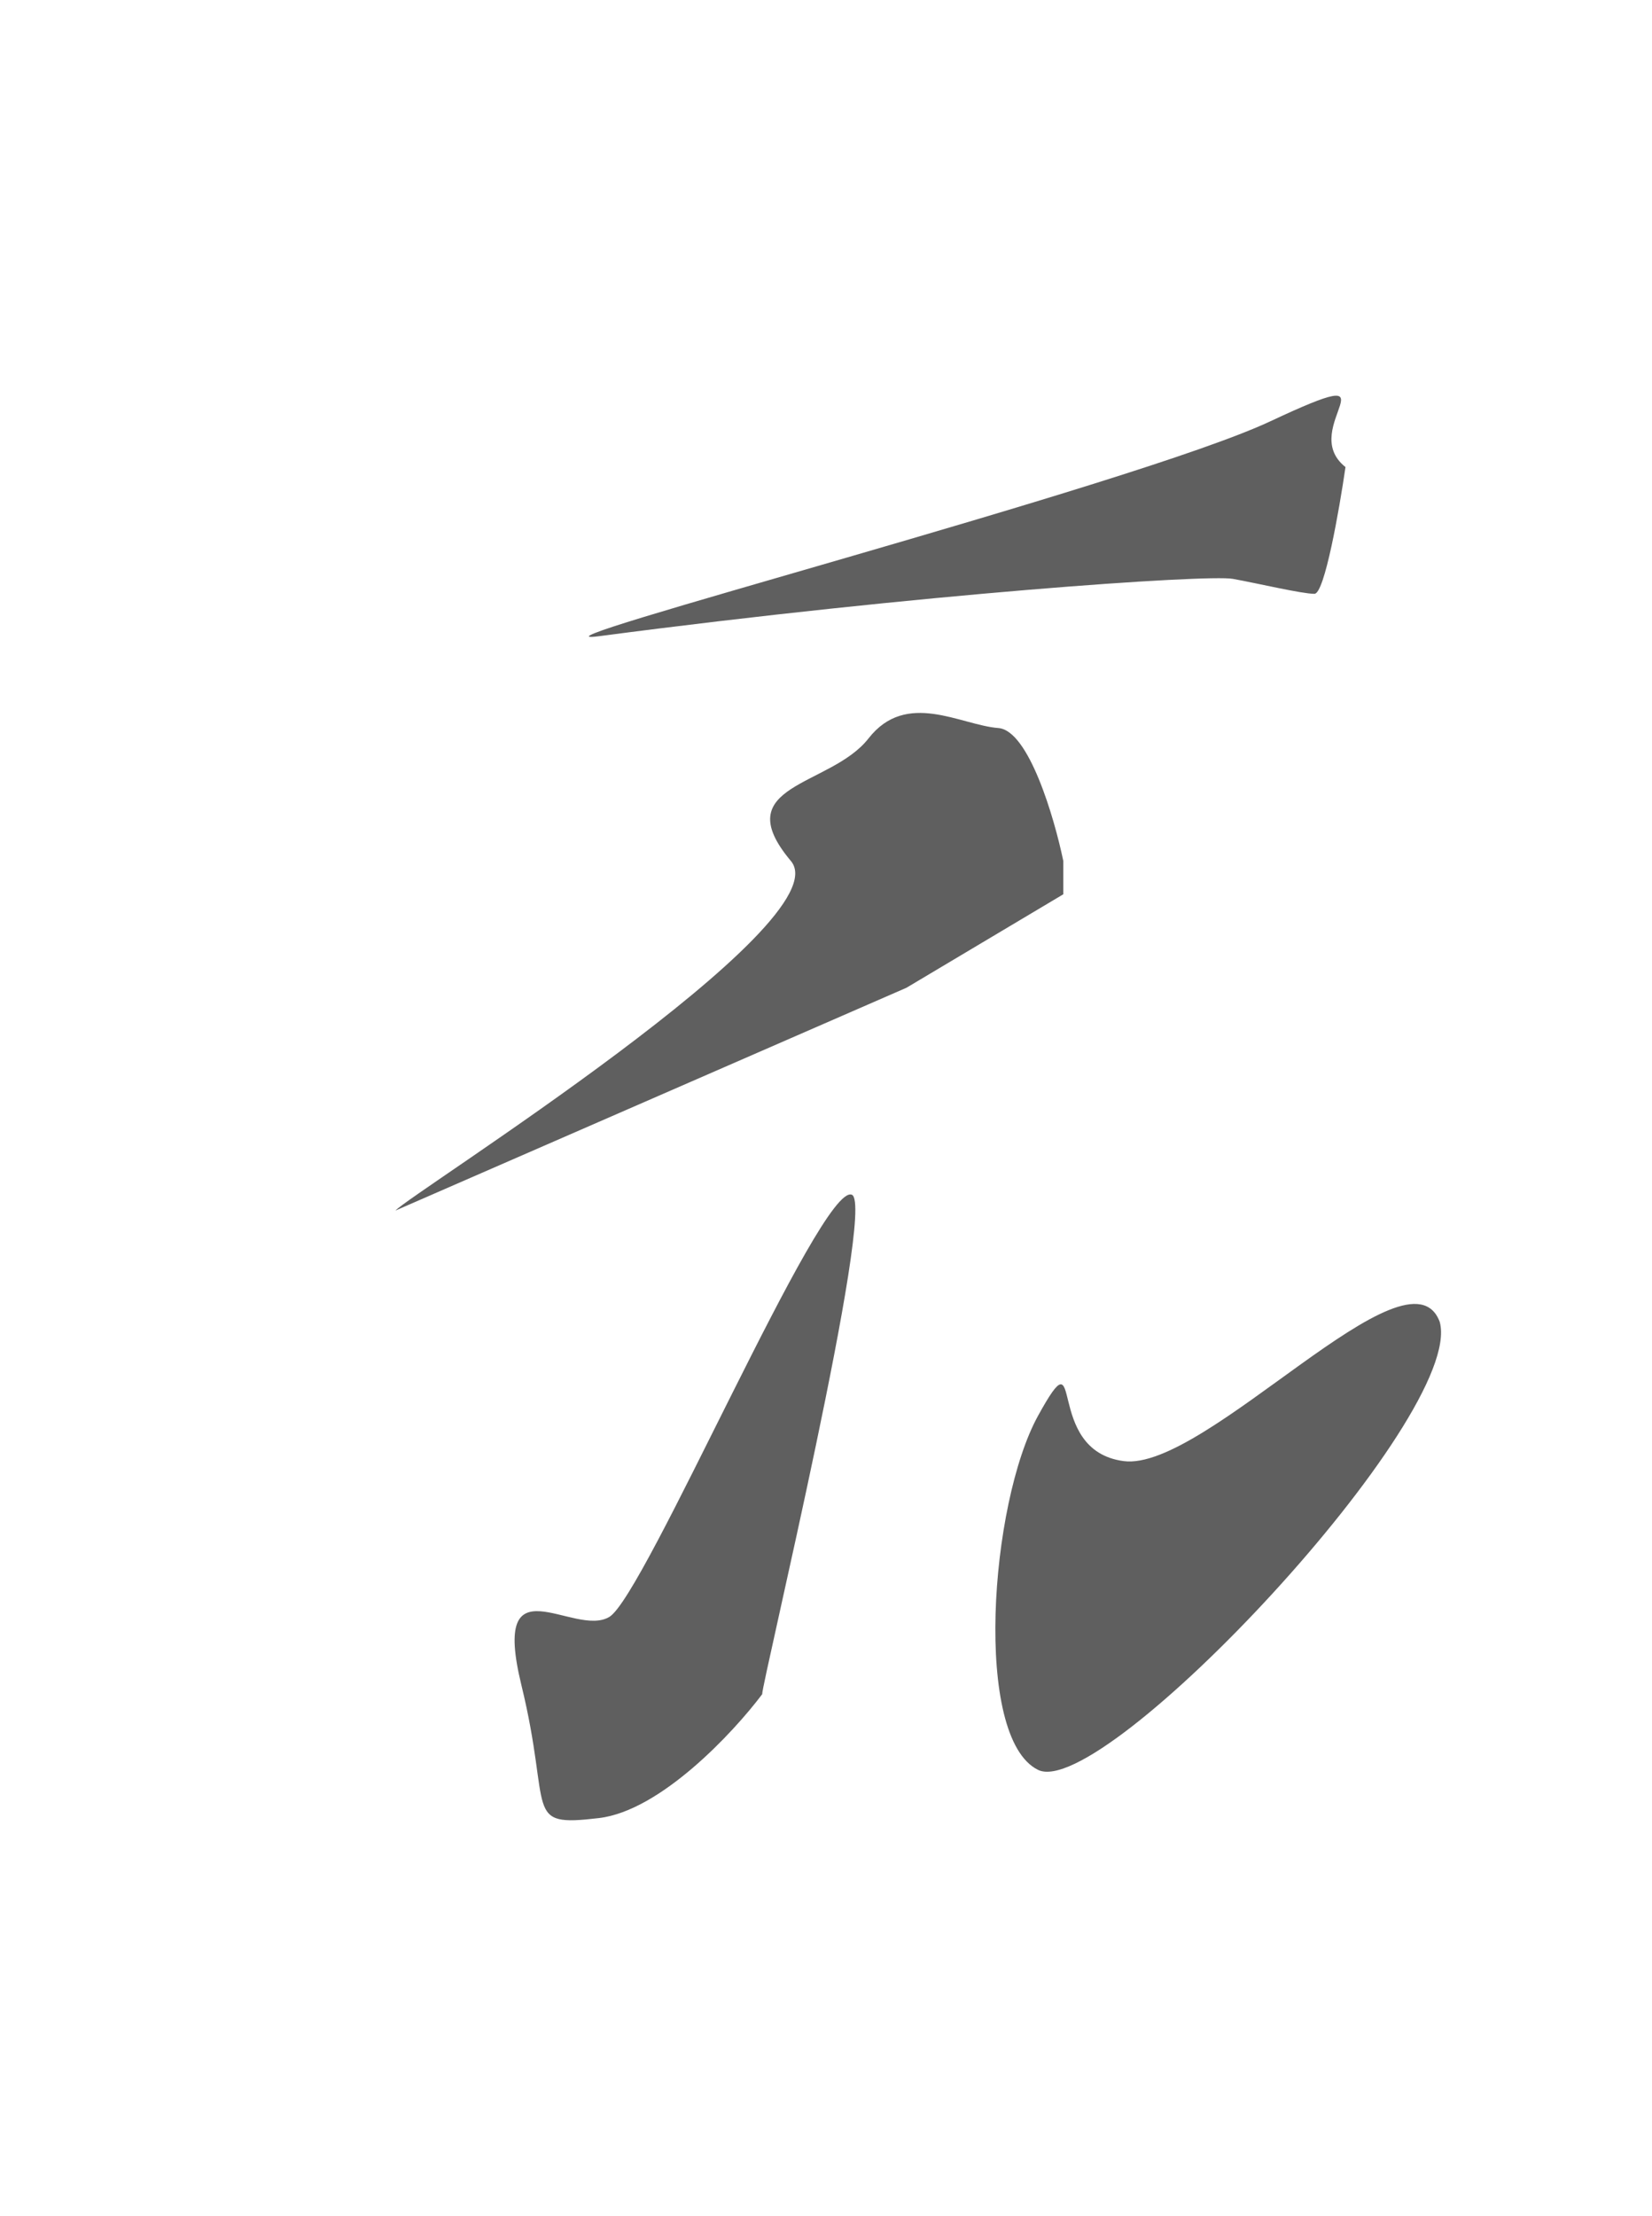 <svg width="1253" height="1680" viewBox="0 0 1253 1680" fill="none" xmlns="http://www.w3.org/2000/svg">
<g filter="url(#filter0_f_161_788)">
<path d="M757.243 551.958C780.258 553.722 799.669 619.904 806.498 652.775L806.498 677.978L687.502 748.866L300 917.734C310.607 905.447 639.293 699.654 599.889 652.775C550.634 594.175 629.965 596.695 658.733 559.834C687.502 522.973 728.475 549.752 757.243 551.958Z" fill="#5F5F5F"/>
<path d="M852.266 1107.71C914.162 1115.9 1068.47 939.157 1092 1002.17C1111.59 1073.37 836.574 1366.05 787.319 1341.79C738.064 1317.53 750.705 1139.84 787.319 1073.37C823.934 1006.89 790.371 1099.52 852.266 1107.71Z" fill="#5F5F5F"/>
<path d="M963.417 319.448C1066.29 271.245 982.596 324.174 1020.52 354.104C1015.87 386.135 1004.65 450.196 996.98 450.196C987.391 450.196 954.263 442.319 935.084 438.854C915.905 435.388 698.399 450.196 454.303 482.331C380.714 492.019 860.548 367.651 963.417 319.448Z" fill="#5F5F5F"/>
<path d="M646.093 905.761C664.923 913.323 577.368 1278.05 578.095 1284.45C556.3 1313.44 501.03 1372.79 454.303 1378.34C395.895 1385.27 418.997 1373.93 395.459 1277.52C371.921 1181.12 435.124 1241.92 462.149 1225.85C489.174 1209.79 622.555 896.31 646.093 905.761Z" fill="#5F5F5F"/>
</g>
<defs>
<filter id="filter0_f_161_788" x="0" y="0" width="1393" height="1680" filterUnits="userSpaceOnUse" color-interpolation-filters="sRGB">
<feFlood flood-opacity="0" result="BackgroundImageFix"/>
<feBlend mode="normal" in="SourceGraphic" in2="BackgroundImageFix" result="shape"/>
<feGaussianBlur stdDeviation="150" result="effect1_foregroundBlur_161_788"/>
</filter>
</defs>
</svg>
